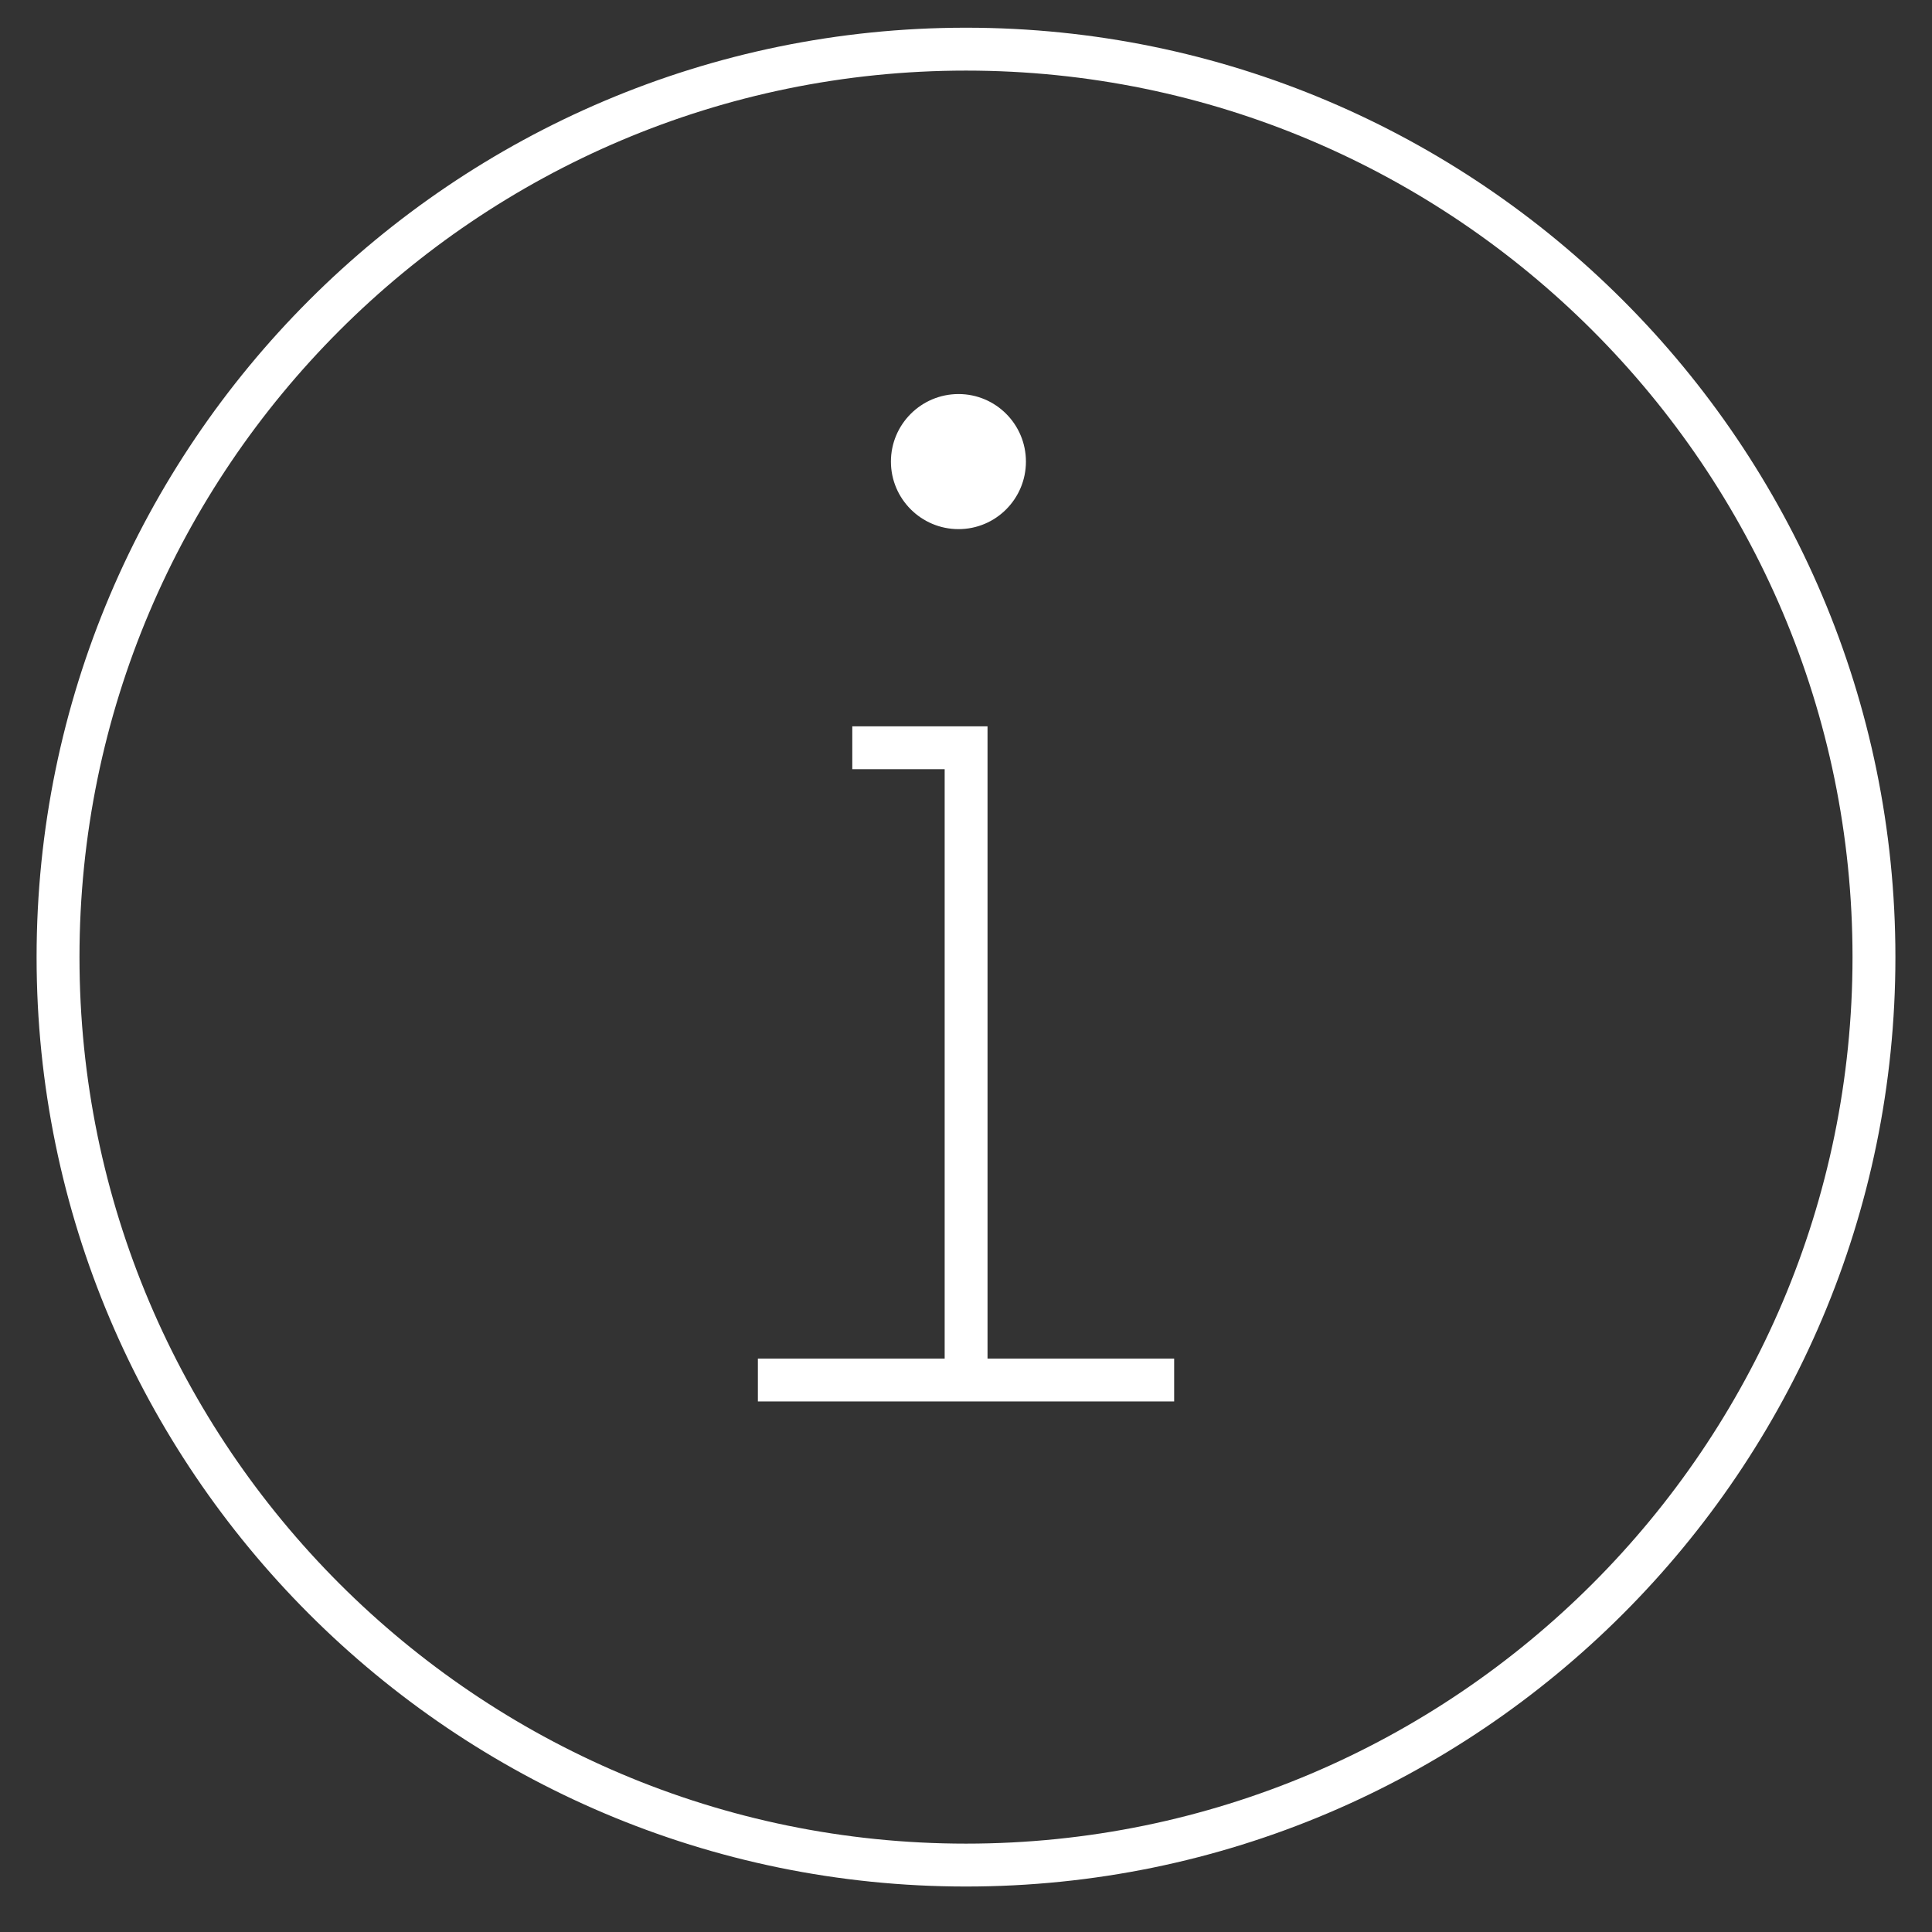<?xml version="1.0" encoding="utf-8"?>
<!-- Generator: Adobe Illustrator 16.0.0, SVG Export Plug-In . SVG Version: 6.00 Build 0)  -->
<!DOCTYPE svg PUBLIC "-//W3C//DTD SVG 1.1//EN" "http://www.w3.org/Graphics/SVG/1.1/DTD/svg11.dtd">
<svg version="1.1" id="Capa_1" xmlns="http://www.w3.org/2000/svg" xmlns:xlink="http://www.w3.org/1999/xlink" x="0px" y="0px"
	 width="50px" height="50px" viewBox="0 0 50 50" enable-background="new 0 0 50 50" xml:space="preserve">
<rect x="0" y="0" width="50" height="50" fill="#333333" stroke="none"/>
<path fill="#FFFFFF" d="M25,48.823c-13.264,0-24.053-10.789-24.053-24.053S11.736,0.717,25,0.717S49.053,11.506,49.053,24.77
	S38.264,48.823,25,48.823z M25,1.827C12.35,1.827,2.057,12.12,2.057,24.77S12.35,47.713,25,47.713S47.943,37.42,47.943,24.77
	S37.65,1.827,25,1.827z M25.557,35.161V18.797h-3.5v1.109h2.391v15.254h-4.834v1.109h10.773v-1.109H25.557z M24.807,10.198
	c-0.965,0-1.75,0.783-1.75,1.748s0.785,1.748,1.75,1.748c0.963,0,1.744-0.783,1.744-1.748S25.77,10.198,24.807,10.198z"/>
</svg>
